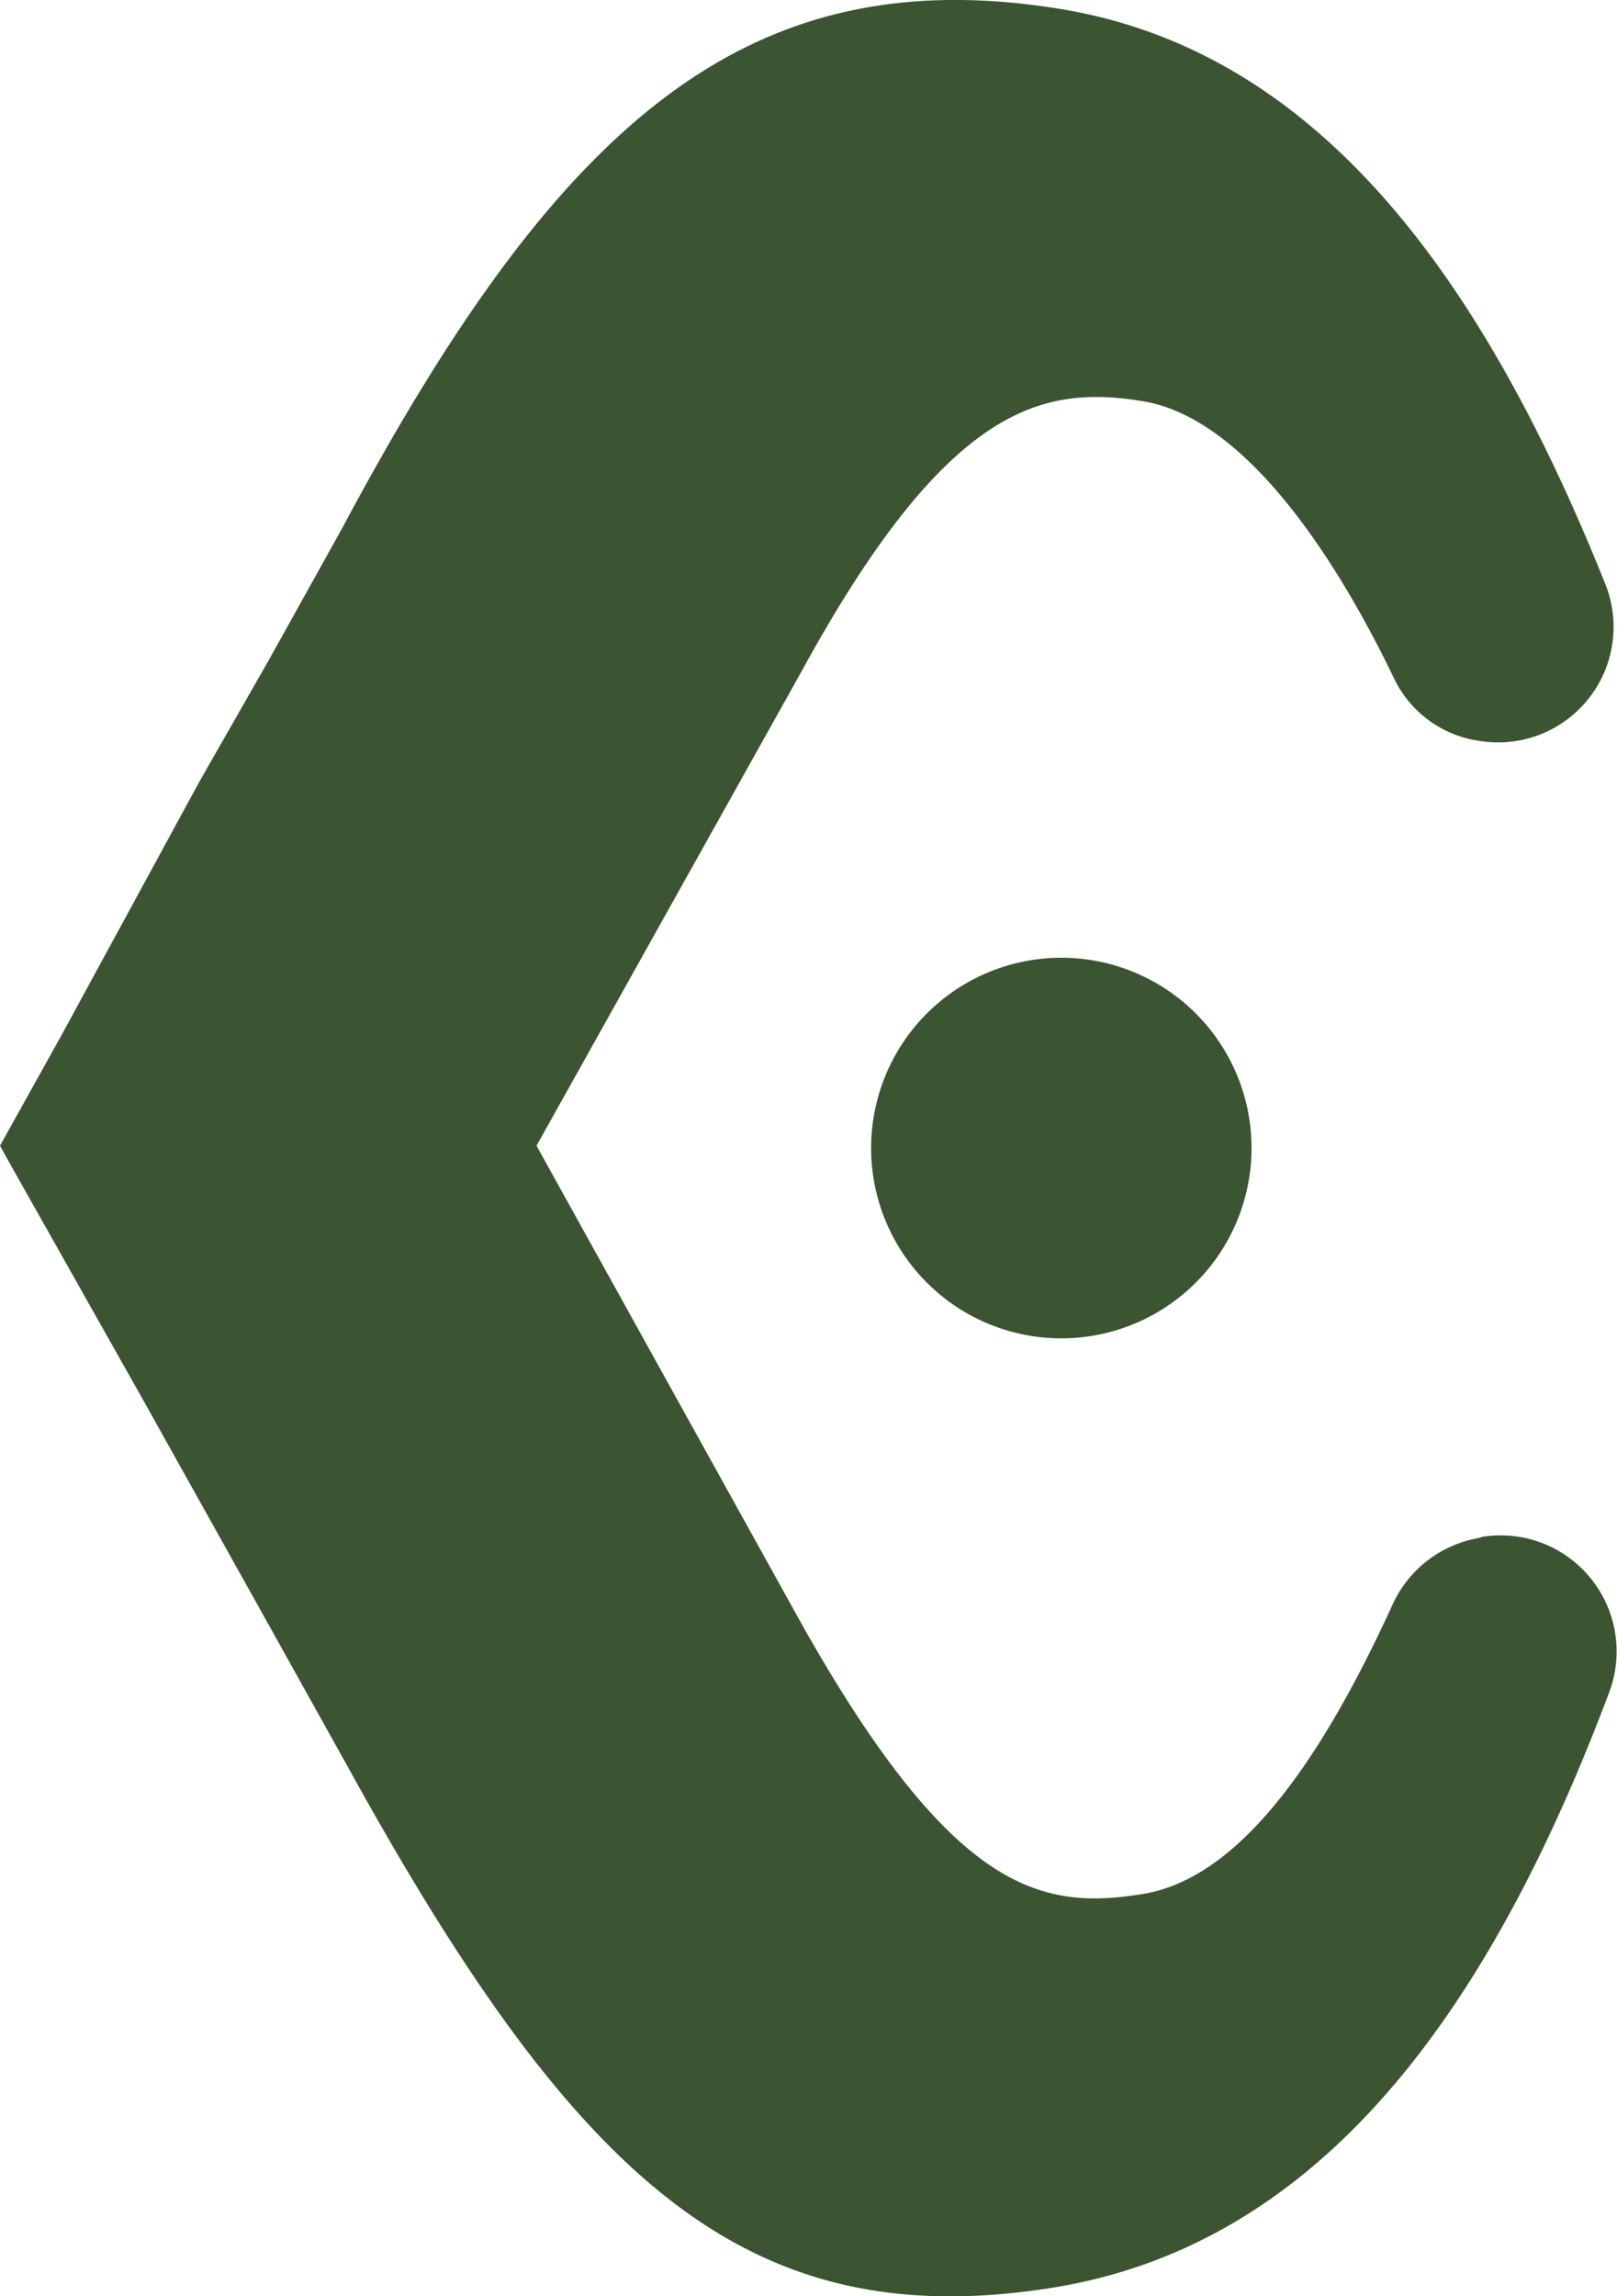 <svg data-name="Grupo 31" xmlns="http://www.w3.org/2000/svg" width="71.25" height="101.132"><path data-name="Trazado 24" d="M38.384 50.567a8.381 8.381 0 1 0 8.381-8.387 8.383 8.383 0 0 0-8.381 8.387Z" fill="#3b5431"/><path data-name="Trazado 25" d="m65.327 67.681-.165.054a5.139 5.139 0 0 0-3.839 3.017c-3.072 6.692-6.692 12.012-11.025 12.67-4.443.713-8.337-.11-14.975-11.9L23.64 50.46l11.683-20.9c6.363-11.628 10.532-12.615 14.975-11.9 4.991.768 9.16 8.118 11.134 12.231a4.936 4.936 0 0 0 3.785 2.743 5.087 5.087 0 0 0 5.54-6.856c-5.7-14.261-13.109-23.641-24.134-25.4-13.767-2.194-22.05 5.1-31.539 22.873l-3.236 5.814-3.071 5.375-6.088 11.19-2.688 4.827.329.6 6.034 10.7 5.485 9.818 3.456 6.2c10.038 18.21 17.553 25.122 31.045 22.982 11.354-1.81 18.979-11.354 24.573-26.273a5.112 5.112 0 0 0-5.596-6.803Z" fill="#3b5431"/></svg>
